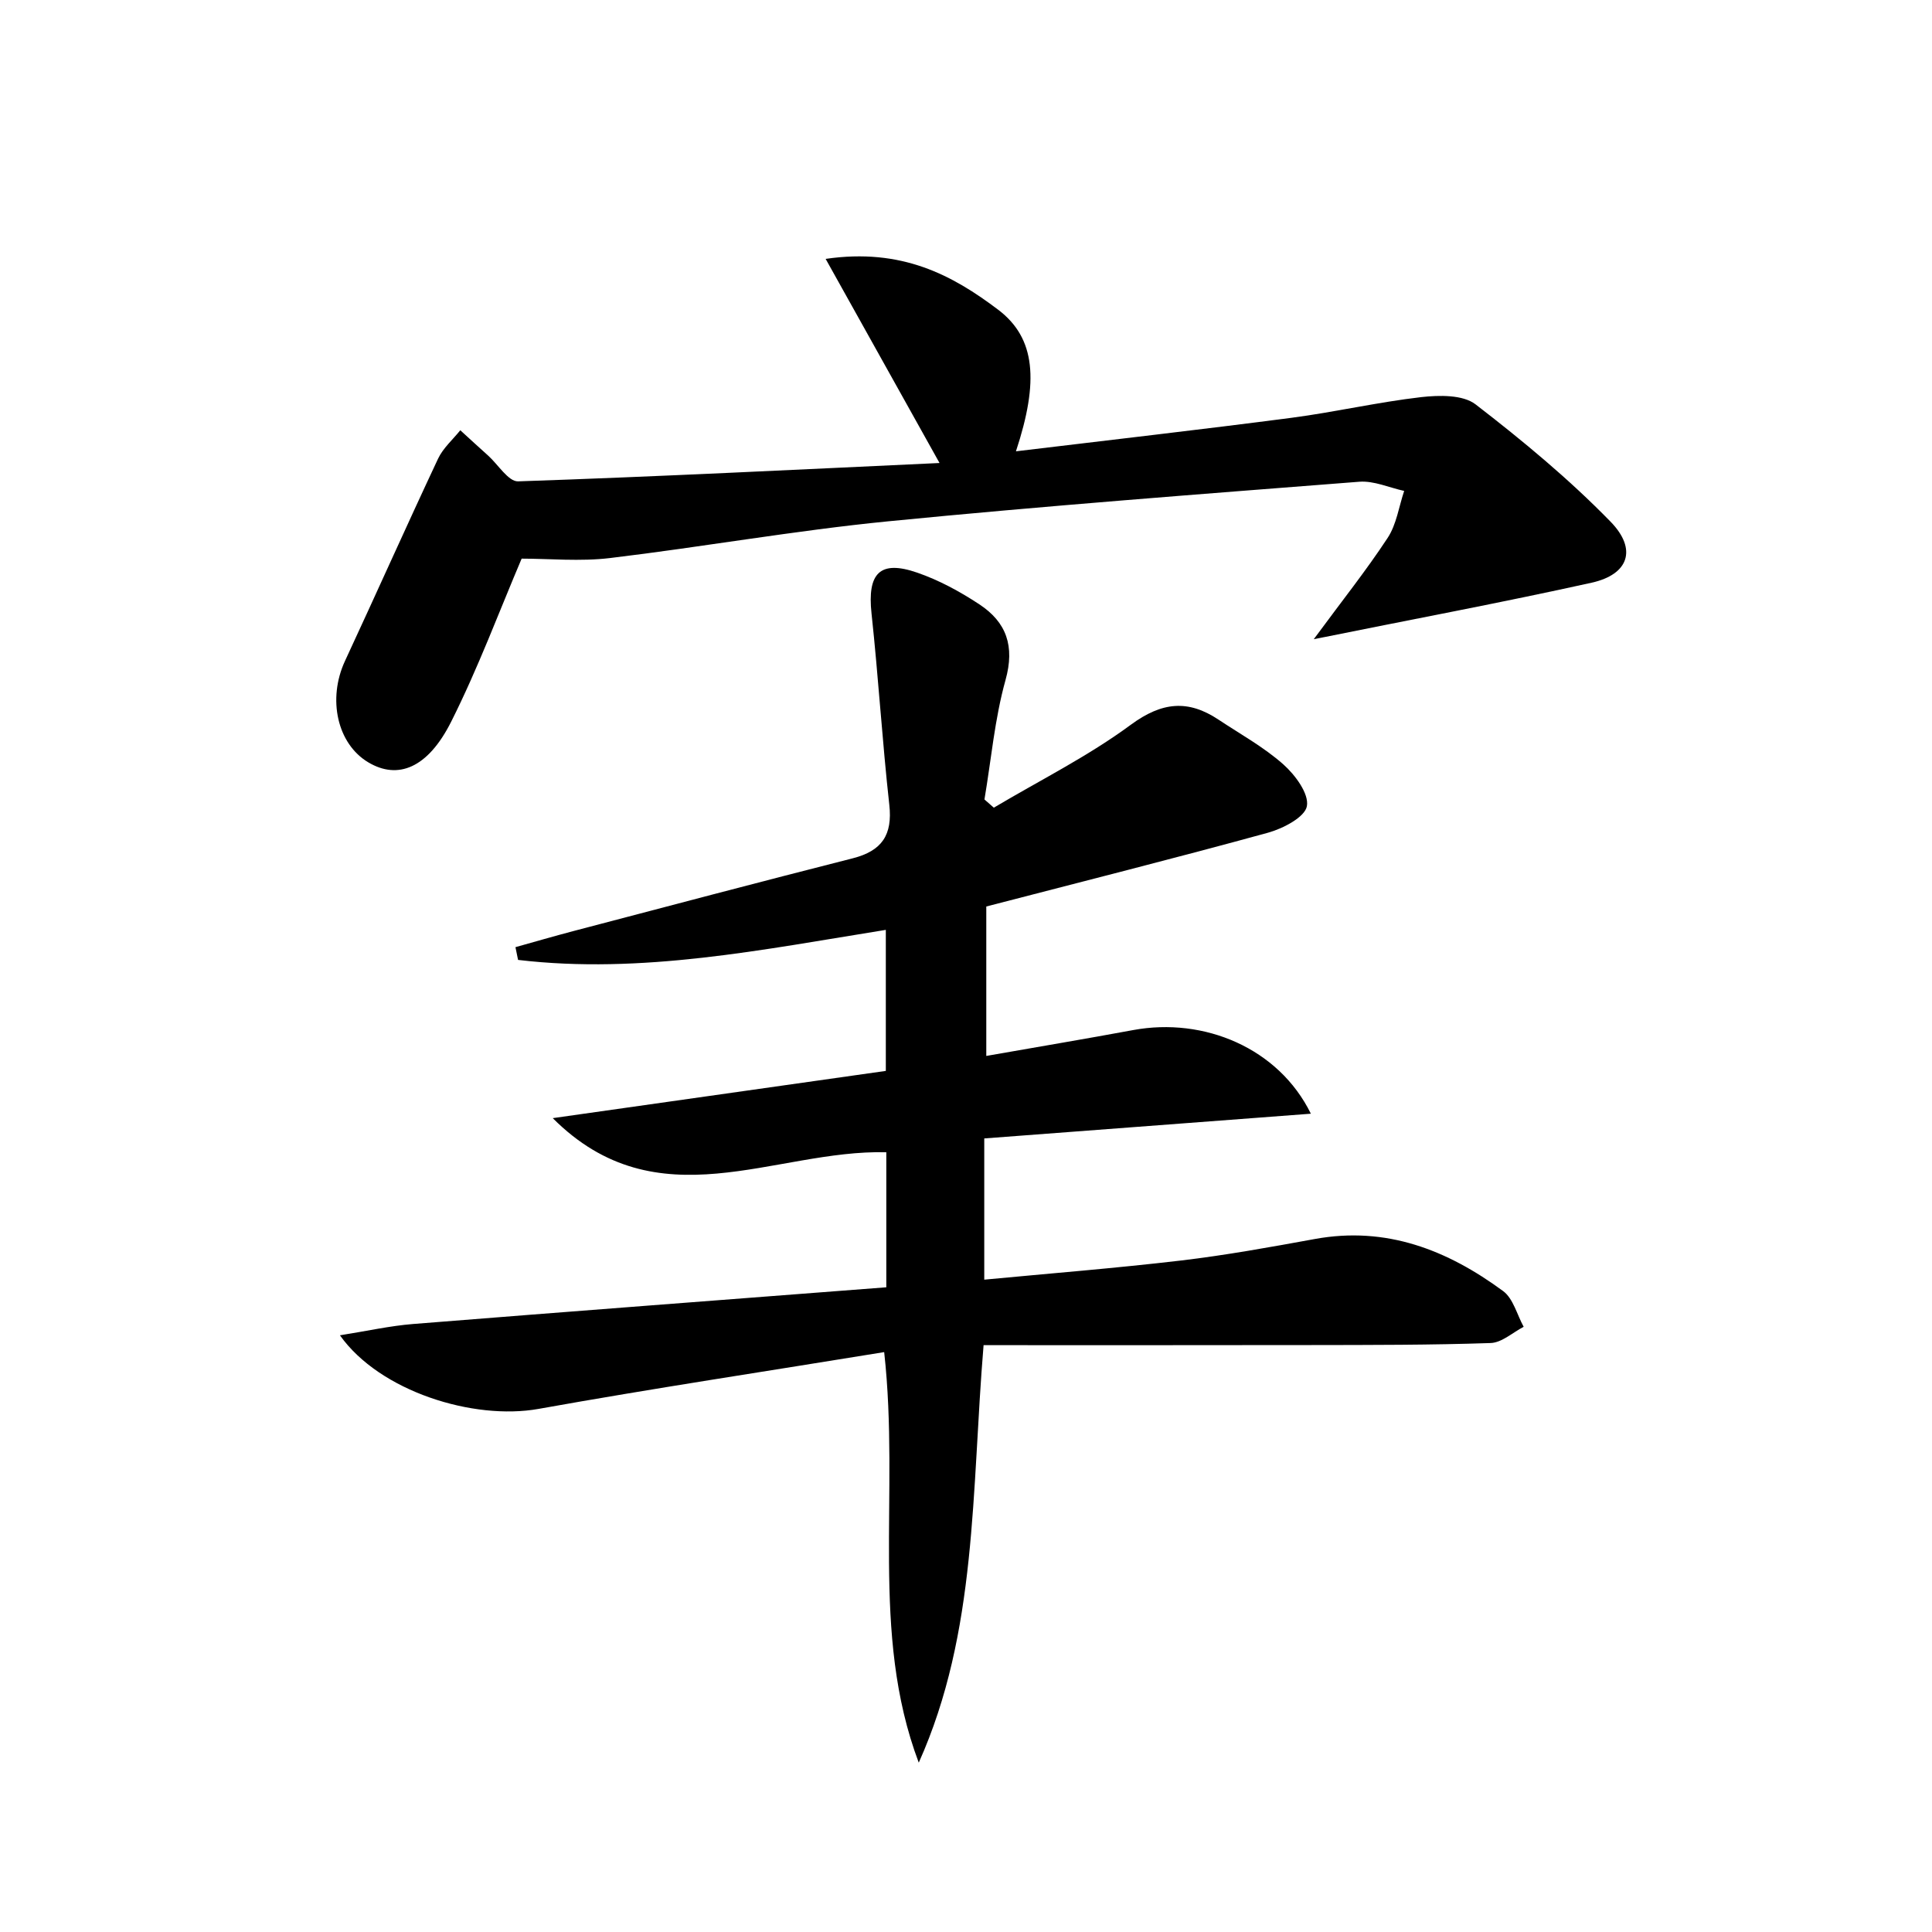 <svg enable-background="new 0 0 200 200" viewBox="0 0 200 200" xmlns="http://www.w3.org/2000/svg"><path d="m35.19 138.23c2.84-.45 5.19-.98 7.57-1.17 16.26-1.3 32.52-2.53 48.99-3.8 0-5.06 0-9.52 0-13.98-11.61-.29-23.66 7.35-34.53-3.53 11.4-1.62 22.8-3.23 34.48-4.89 0-4.91 0-9.66 0-14.6-12.73 2.04-25.28 4.62-38.07 3.11-.09-.44-.18-.88-.27-1.32 2-.56 4-1.14 6.01-1.67 9.63-2.53 19.26-5.08 28.91-7.53 3.02-.77 4.13-2.42 3.78-5.54-.73-6.59-1.13-13.21-1.84-19.8-.45-4.17.86-5.57 4.73-4.23 2.26.78 4.43 1.96 6.43 3.28 2.81 1.85 3.69 4.33 2.71 7.84-1.12 4.01-1.48 8.23-2.18 12.36.32.28.65.57.97.85 4.76-2.83 9.76-5.32 14.19-8.59 3.21-2.36 5.91-2.62 9.06-.53 2.27 1.51 4.69 2.84 6.71 4.63 1.23 1.09 2.68 3.04 2.45 4.33-.2 1.14-2.47 2.32-4.02 2.75-9.61 2.64-19.28 5.07-29.17 7.64v15.47c5.24-.92 10.24-1.76 15.22-2.68 7.32-1.35 15.04 1.86 18.38 8.66-11.46.87-22.47 1.7-33.81 2.56v14.62c6.71-.64 13.54-1.18 20.35-1.98 4.65-.55 9.27-1.39 13.88-2.23 7.39-1.35 13.71 1.14 19.48 5.39 1.05.77 1.44 2.45 2.13 3.7-1.14.59-2.26 1.64-3.42 1.68-6.18.21-12.36.2-18.54.21-11.18.02-22.36.01-33.95.01-1.26 15.11-.63 29.66-6.71 43.22-5.09-13.49-1.93-27.63-3.58-42.5-12.07 1.97-23.96 3.76-35.79 5.88-6.72 1.2-16.42-1.8-20.55-7.62z"/><path d="m136 66.17c2.9-3.94 5.43-7.11 7.65-10.49.92-1.4 1.16-3.23 1.71-4.86-1.55-.34-3.14-1.07-4.65-.95-16.28 1.27-32.56 2.5-48.8 4.1-9.62.95-19.17 2.65-28.77 3.8-3.09.37-6.27.06-9.14.06-2.3 5.4-4.49 11.3-7.3 16.89-2.43 4.83-5.53 6.01-8.57 4.2-3.23-1.92-4.24-6.56-2.42-10.49 3.24-6.97 6.37-13.99 9.64-20.95.52-1.1 1.52-1.97 2.3-2.94.96.88 1.92 1.76 2.89 2.63 1.03.93 2.09 2.69 3.09 2.66 14.47-.49 28.94-1.22 43.63-1.9-4.03-7.22-7.63-13.68-11.79-21.13 7.87-1.15 13.11 1.67 17.87 5.27 3.86 2.93 4.23 7.38 1.83 14.65 9.68-1.17 19.11-2.24 28.53-3.47 4.49-.59 8.93-1.62 13.42-2.14 1.86-.21 4.32-.26 5.63.75 4.88 3.76 9.67 7.73 13.97 12.14 2.8 2.87 1.87 5.47-1.95 6.32-9.25 2.05-18.57 3.79-28.77 5.85z"/></svg>
